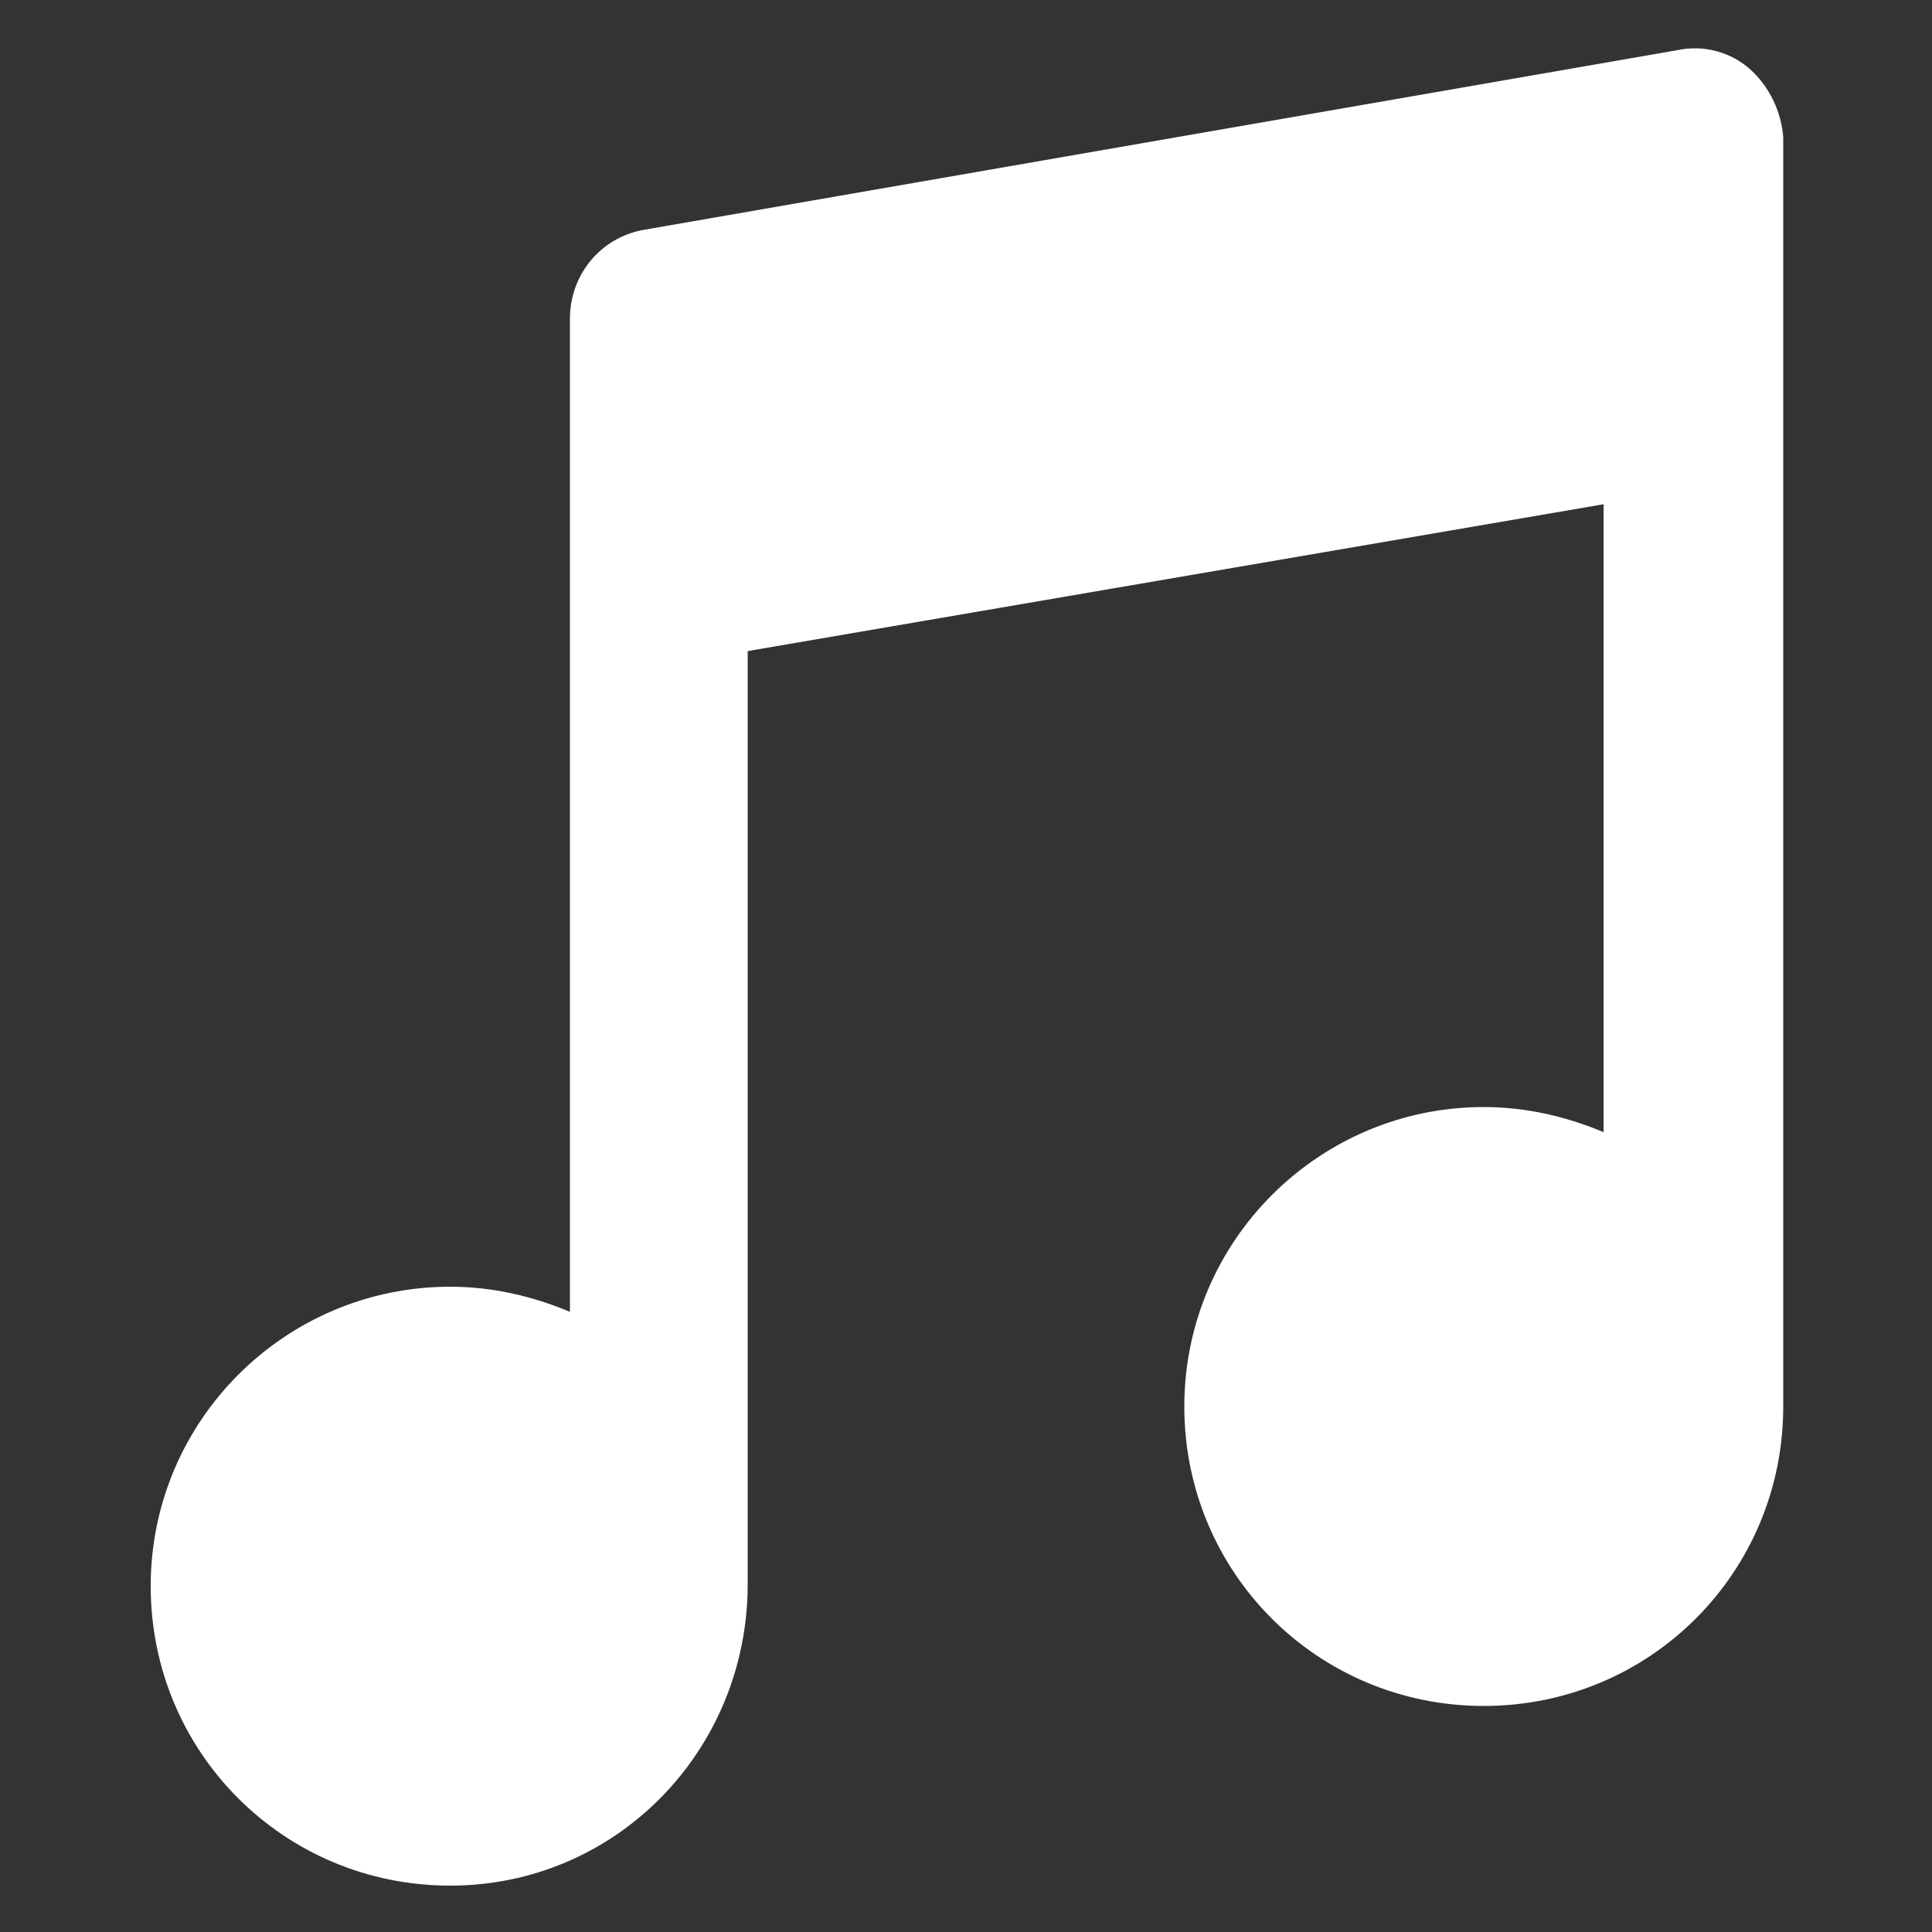 <svg xmlns:x="http://ns.adobe.com/Extensibility/1.0/" xmlns:i="http://ns.adobe.com/AdobeIllustrator/10.0/" xmlns:graph="http://ns.adobe.com/Graphs/1.0/" xmlns="http://www.w3.org/2000/svg" xmlns:xlink="http://www.w3.org/1999/xlink" height="100px" width="100px" fill="#000000" version="1.1" x="0px" y="0px" viewBox="0 0 100 100" style="enable-background:new 0 0 100 100;fill:url(#CerosGradient_id6f3467c3e);" xml:space="preserve" aria-hidden="true"><rect x="0" y="0" width="100" height="100" fill="#333333" stroke="none"/><defs><linearGradient class="cerosgradient" data-cerosgradient="true" id="CerosGradient_id6f3467c3e" gradientUnits="userSpaceOnUse" x1="50%" y1="100%" x2="50%" y2="0%"><stop offset="0%" stop-color="#FFFFFF"/><stop offset="100%" stop-color="#FFFFFF"/></linearGradient><linearGradient/></defs><g><g i:extraneous="self"><path d="M90.6,3.6c-1-0.9-2.4-1.3-3.8-1l-53.5,9.3c-2.2,0.4-3.8,2.3-3.8,4.6v51.4c-1.9-0.8-4-1.3-6.2-1.3    c-8.5,0-15.5,6.9-15.5,15.5s6.9,15.5,15.5,15.5S38.7,90.6,38.7,82V33.7L83,26.1v32.5c-1.9-0.8-4-1.3-6.2-1.3    c-8.5,0-15.5,6.9-15.5,15.5s6.9,15.5,15.5,15.5s15.5-6.9,15.5-15.5V7.1C92.2,5.8,91.6,4.5,90.6,3.6z" style="fill:url(#CerosGradient_id6f3467c3e);"/></g></g></svg>